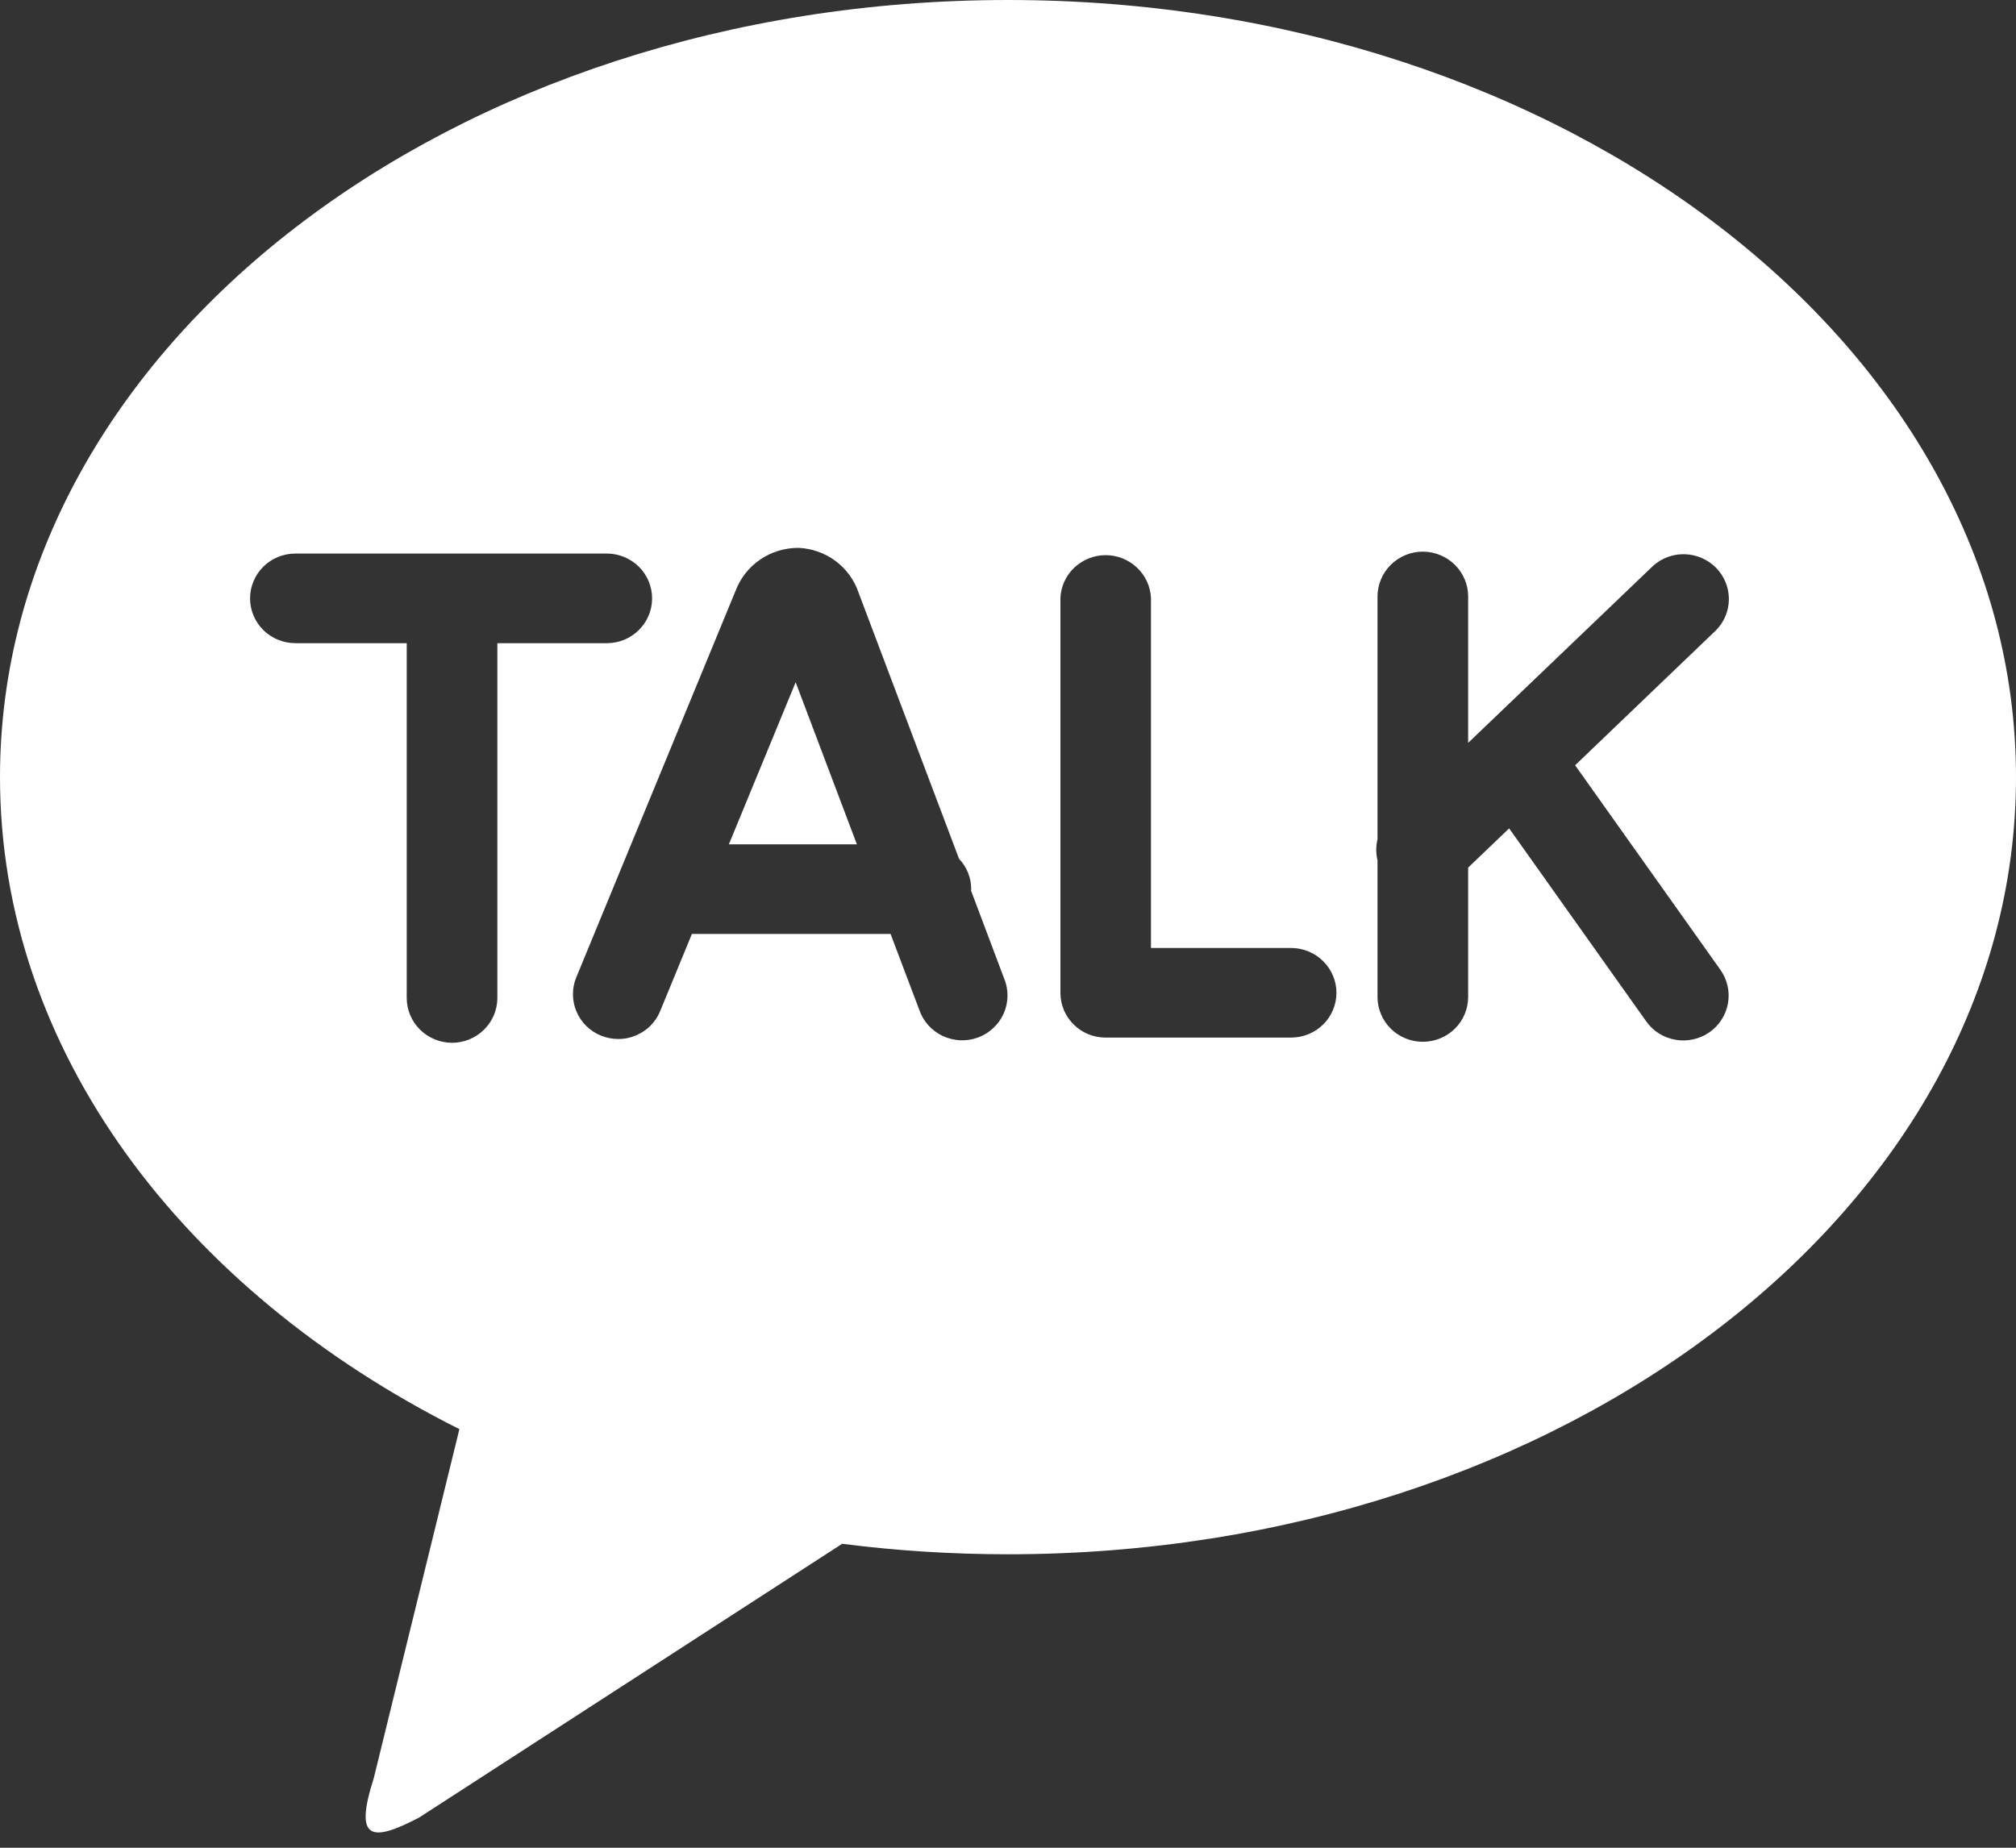 <svg width="24" height="22" viewBox="0 0 24 22" fill="none" xmlns="http://www.w3.org/2000/svg">
<rect x="0" y="0" width="24" height="22" fill="#333333" stroke="none"/>
<path d="M12 0C18.627 0 24 4.142 24 9.253C24 14.364 18.627 18.506 12 18.506C11.34 18.506 10.681 18.465 10.026 18.381L4.989 21.641C4.416 21.94 4.214 21.908 4.449 21.174L5.469 17.016C2.177 15.365 0 12.505 0 9.253C0 4.143 5.373 0 12 0ZM18.751 9.112L20.431 7.502C20.528 7.403 20.582 7.27 20.582 7.131C20.581 6.993 20.527 6.86 20.43 6.761C20.333 6.662 20.2 6.604 20.061 6.599C19.921 6.594 19.785 6.643 19.681 6.736L17.478 8.845V7.102C17.478 6.961 17.421 6.825 17.32 6.725C17.219 6.625 17.081 6.568 16.938 6.568C16.795 6.568 16.658 6.625 16.557 6.725C16.456 6.825 16.399 6.961 16.399 7.102V9.993C16.379 10.075 16.379 10.161 16.399 10.244V11.871C16.399 12.012 16.456 12.148 16.557 12.248C16.658 12.348 16.795 12.404 16.938 12.404C17.081 12.404 17.219 12.348 17.32 12.248C17.421 12.148 17.478 12.012 17.478 11.871V10.33L17.966 9.863L19.598 12.161C19.639 12.219 19.69 12.268 19.75 12.305C19.81 12.343 19.877 12.368 19.947 12.38C20.016 12.392 20.088 12.391 20.157 12.375C20.226 12.36 20.292 12.332 20.35 12.291C20.408 12.251 20.457 12.2 20.495 12.14C20.533 12.081 20.559 12.015 20.571 11.946C20.583 11.877 20.582 11.806 20.566 11.738C20.551 11.669 20.522 11.605 20.481 11.547L18.751 9.111V9.112ZM15.37 11.287H13.702V7.119C13.695 6.982 13.636 6.852 13.535 6.758C13.435 6.663 13.302 6.61 13.163 6.61C13.024 6.61 12.891 6.663 12.79 6.758C12.69 6.852 12.63 6.982 12.624 7.119V11.821C12.624 12.115 12.864 12.354 13.162 12.354H15.37C15.513 12.354 15.651 12.298 15.752 12.198C15.853 12.098 15.91 11.962 15.91 11.821C15.91 11.679 15.853 11.544 15.752 11.444C15.651 11.344 15.513 11.287 15.37 11.287ZM8.677 10.053L9.472 8.123L10.201 10.053H8.677ZM11.56 10.604L11.562 10.586C11.562 10.452 11.51 10.323 11.417 10.225L10.222 7.059C10.172 6.908 10.076 6.776 9.948 6.68C9.82 6.585 9.666 6.53 9.505 6.523C9.344 6.523 9.186 6.57 9.052 6.661C8.919 6.751 8.817 6.879 8.759 7.029L6.861 11.636C6.834 11.7 6.82 11.77 6.821 11.84C6.821 11.91 6.835 11.979 6.863 12.044C6.89 12.109 6.93 12.167 6.98 12.216C7.031 12.266 7.09 12.305 7.156 12.331C7.222 12.358 7.292 12.371 7.363 12.371C7.434 12.371 7.504 12.357 7.569 12.329C7.634 12.302 7.694 12.263 7.743 12.213C7.793 12.163 7.833 12.104 7.859 12.039L8.237 11.12H10.602L10.944 12.024C10.967 12.092 11.004 12.154 11.052 12.208C11.1 12.261 11.158 12.304 11.223 12.335C11.289 12.365 11.36 12.383 11.432 12.386C11.504 12.389 11.576 12.378 11.643 12.353C11.711 12.328 11.773 12.29 11.825 12.24C11.878 12.191 11.92 12.132 11.949 12.067C11.978 12.002 11.993 11.931 11.994 11.86C11.995 11.788 11.982 11.717 11.954 11.651L11.56 10.604ZM7.763 7.125C7.763 6.983 7.707 6.848 7.606 6.748C7.505 6.648 7.368 6.591 7.225 6.591H3.517C3.374 6.591 3.236 6.647 3.135 6.747C3.034 6.847 2.977 6.983 2.977 7.125C2.977 7.266 3.034 7.402 3.135 7.502C3.236 7.602 3.374 7.658 3.517 7.658H4.842V11.882C4.842 12.024 4.899 12.159 5 12.259C5.101 12.359 5.239 12.416 5.382 12.416C5.525 12.416 5.662 12.359 5.763 12.259C5.864 12.159 5.921 12.024 5.921 11.882V7.658H7.224C7.522 7.658 7.763 7.419 7.763 7.125Z" fill="white"/>
</svg>
